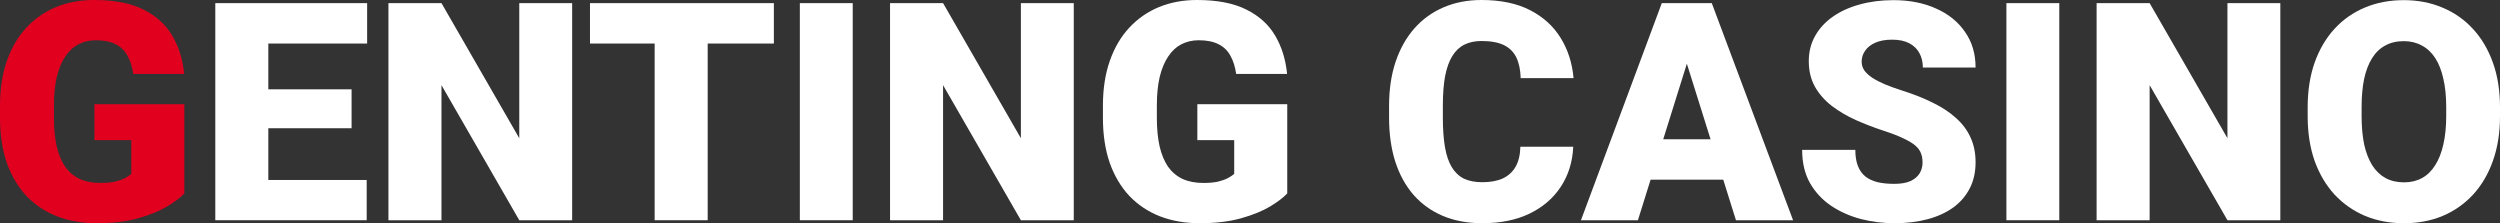 <svg width="224" height="20" viewBox="0 0 224 20" fill="none" xmlns="http://www.w3.org/2000/svg">
<rect x="0" y="0" width="224" height="20" fill="#333333" stroke="none"/>
<path d="M16.515 9.339V17.328C16.181 17.693 15.667 18.085 14.972 18.504C14.286 18.913 13.42 19.265 12.373 19.559C11.326 19.853 10.094 20 8.677 20C7.369 20 6.182 19.795 5.117 19.385C4.052 18.967 3.136 18.357 2.369 17.555C1.611 16.745 1.024 15.756 0.609 14.589C0.203 13.414 0 12.069 0 10.554V9.472C0 7.958 0.208 6.613 0.623 5.438C1.038 4.262 1.62 3.273 2.369 2.472C3.127 1.661 4.016 1.047 5.036 0.628C6.065 0.209 7.193 0 8.42 0C10.234 0 11.71 0.285 12.847 0.855C13.984 1.416 14.846 2.196 15.432 3.193C16.019 4.182 16.375 5.326 16.502 6.627H11.94C11.85 5.985 11.678 5.442 11.425 4.997C11.182 4.542 10.83 4.2 10.37 3.968C9.909 3.727 9.314 3.607 8.583 3.607C8.014 3.607 7.495 3.727 7.026 3.968C6.566 4.208 6.173 4.574 5.848 5.063C5.523 5.544 5.27 6.15 5.09 6.88C4.919 7.611 4.833 8.466 4.833 9.446V10.554C4.833 11.525 4.914 12.376 5.076 13.106C5.248 13.837 5.501 14.447 5.835 14.937C6.177 15.418 6.611 15.783 7.134 16.032C7.667 16.273 8.294 16.393 9.016 16.393C9.521 16.393 9.954 16.353 10.315 16.273C10.676 16.183 10.974 16.077 11.209 15.952C11.453 15.818 11.637 15.694 11.764 15.578V12.558H8.461V9.339H16.515Z" fill="#E2001F"/>
<path d="M32.855 16.126V19.733H22.35V16.126H32.855ZM24.042 0.281V19.733H19.291V0.281H24.042ZM31.501 8.003V11.49H22.35V8.003H31.501ZM32.895 0.281V3.901H22.35V0.281H32.895Z" fill="white"/>
<path d="M51.265 0.281V19.733H46.527L39.556 7.629V19.733H34.804V0.281H39.556L46.527 12.385V0.281H51.265Z" fill="white"/>
<path d="M63.408 0.281V19.733H58.657V0.281H63.408ZM69.338 0.281V3.901H52.863V0.281H69.338Z" fill="white"/>
<path d="M76.404 0.281V19.733H71.666V0.281H76.404Z" fill="white"/>
<path d="M96.209 0.281V19.733H91.471L84.499 7.629V19.733H79.748V0.281H84.499L91.471 12.385V0.281H96.209Z" fill="white"/>
<path d="M115.337 9.339V17.328C115.003 17.693 114.489 18.085 113.794 18.504C113.108 18.913 112.241 19.265 111.195 19.559C110.148 19.853 108.916 20 107.499 20C106.19 20 105.004 19.795 103.939 19.385C102.874 18.967 101.958 18.357 101.191 17.555C100.432 16.745 99.846 15.756 99.431 14.589C99.025 13.414 98.822 12.069 98.822 10.554V9.472C98.822 7.958 99.029 6.613 99.444 5.438C99.859 4.262 100.441 3.273 101.191 2.472C101.949 1.661 102.838 1.047 103.857 0.628C104.886 0.209 106.014 0 107.242 0C109.056 0 110.531 0.285 111.668 0.855C112.805 1.416 113.667 2.196 114.254 3.193C114.841 4.182 115.197 5.326 115.323 6.627H110.761C110.671 5.985 110.5 5.442 110.247 4.997C110.003 4.542 109.651 4.2 109.191 3.968C108.731 3.727 108.135 3.607 107.404 3.607C106.836 3.607 106.317 3.727 105.847 3.968C105.387 4.208 104.994 4.574 104.67 5.063C104.345 5.544 104.092 6.15 103.912 6.88C103.74 7.611 103.654 8.466 103.654 9.446V10.554C103.654 11.525 103.736 12.376 103.898 13.106C104.069 13.837 104.322 14.447 104.656 14.937C104.999 15.418 105.432 15.783 105.956 16.032C106.488 16.273 107.115 16.393 107.837 16.393C108.343 16.393 108.776 16.353 109.137 16.273C109.498 16.183 109.796 16.077 110.03 15.952C110.274 15.818 110.459 15.694 110.585 15.578V12.558H107.282V9.339H115.337Z" fill="white"/>
<path d="M136.225 13.146H140.963C140.9 14.5 140.53 15.694 139.853 16.727C139.176 17.76 138.237 18.566 137.037 19.145C135.846 19.715 134.438 20 132.813 20C131.496 20 130.318 19.782 129.28 19.345C128.251 18.909 127.376 18.281 126.654 17.462C125.941 16.642 125.395 15.649 125.016 14.482C124.646 13.316 124.461 12.002 124.461 10.541V9.486C124.461 8.025 124.655 6.711 125.043 5.544C125.44 4.369 126 3.371 126.722 2.552C127.453 1.723 128.328 1.091 129.348 0.655C130.368 0.218 131.5 0 132.746 0C134.46 0 135.909 0.303 137.091 0.908C138.273 1.514 139.189 2.347 139.839 3.407C140.489 4.458 140.873 5.656 140.99 7.001H136.252C136.234 6.27 136.107 5.66 135.873 5.17C135.638 4.672 135.268 4.297 134.763 4.048C134.257 3.799 133.585 3.674 132.746 3.674C132.159 3.674 131.649 3.781 131.216 3.995C130.783 4.208 130.422 4.547 130.133 5.01C129.844 5.473 129.628 6.074 129.483 6.814C129.348 7.544 129.28 8.426 129.28 9.459V10.541C129.28 11.574 129.343 12.456 129.47 13.186C129.596 13.917 129.799 14.514 130.079 14.977C130.359 15.44 130.72 15.783 131.162 16.005C131.613 16.219 132.164 16.326 132.813 16.326C133.535 16.326 134.145 16.215 134.641 15.992C135.137 15.76 135.521 15.413 135.792 14.95C136.062 14.478 136.207 13.877 136.225 13.146Z" fill="white"/>
<path d="M151.562 4.369L146.757 19.733H141.653L148.896 0.281H152.131L151.562 4.369ZM155.542 19.733L150.723 4.369L150.1 0.281H153.376L160.659 19.733H155.542ZM155.353 12.478V16.099H145.241V12.478H155.353Z" fill="white"/>
<path d="M172.261 14.562C172.261 14.26 172.216 13.988 172.125 13.748C172.035 13.498 171.868 13.267 171.625 13.053C171.381 12.839 171.029 12.625 170.569 12.412C170.117 12.189 169.522 11.957 168.782 11.717C167.915 11.432 167.081 11.111 166.277 10.755C165.474 10.39 164.757 9.967 164.125 9.486C163.493 8.996 162.992 8.426 162.622 7.776C162.252 7.116 162.067 6.35 162.067 5.478C162.067 4.64 162.257 3.888 162.636 3.22C163.015 2.543 163.543 1.968 164.22 1.496C164.906 1.015 165.709 0.65 166.629 0.401C167.55 0.143 168.556 0.013 169.648 0.013C171.092 0.013 172.365 0.263 173.466 0.762C174.576 1.251 175.442 1.951 176.065 2.859C176.697 3.759 177.012 4.823 177.012 6.052H172.288C172.288 5.562 172.184 5.13 171.977 4.756C171.778 4.382 171.476 4.088 171.07 3.874C170.663 3.661 170.154 3.554 169.54 3.554C168.944 3.554 168.443 3.643 168.037 3.821C167.631 3.999 167.324 4.24 167.117 4.542C166.909 4.836 166.805 5.161 166.805 5.518C166.805 5.812 166.887 6.079 167.049 6.319C167.22 6.551 167.46 6.769 167.766 6.974C168.082 7.179 168.461 7.375 168.904 7.562C169.355 7.749 169.86 7.931 170.42 8.11C171.467 8.439 172.396 8.809 173.208 9.218C174.03 9.619 174.72 10.078 175.28 10.595C175.848 11.102 176.277 11.681 176.566 12.331C176.863 12.982 177.012 13.716 177.012 14.536C177.012 15.409 176.841 16.183 176.498 16.86C176.155 17.537 175.663 18.112 175.022 18.584C174.382 19.047 173.615 19.399 172.721 19.639C171.828 19.88 170.83 20 169.729 20C168.719 20 167.721 19.875 166.738 19.626C165.763 19.368 164.879 18.976 164.084 18.45C163.29 17.916 162.654 17.235 162.176 16.406C161.706 15.569 161.472 14.576 161.472 13.427H166.237C166.237 13.997 166.313 14.478 166.467 14.87C166.62 15.262 166.846 15.578 167.144 15.818C167.442 16.05 167.807 16.219 168.24 16.326C168.673 16.424 169.17 16.473 169.729 16.473C170.334 16.473 170.821 16.388 171.191 16.219C171.561 16.041 171.832 15.809 172.004 15.524C172.175 15.23 172.261 14.91 172.261 14.562Z" fill="white"/>
<path d="M184.512 0.281V19.733H179.774V0.281H184.512Z" fill="white"/>
<path d="M204.317 0.281V19.733H199.579L192.607 7.629V19.733H187.856V0.281H192.607L199.579 12.385V0.281H204.317Z" fill="white"/>
<path d="M224 9.619V10.408C224 11.895 223.788 13.231 223.364 14.415C222.949 15.591 222.357 16.598 221.59 17.435C220.823 18.263 219.916 18.9 218.869 19.345C217.823 19.782 216.667 20 215.404 20C214.131 20 212.967 19.782 211.911 19.345C210.864 18.9 209.953 18.263 209.177 17.435C208.41 16.598 207.814 15.591 207.39 14.415C206.975 13.231 206.767 11.895 206.767 10.408V9.619C206.767 8.132 206.975 6.796 207.39 5.611C207.814 4.427 208.405 3.42 209.163 2.592C209.93 1.755 210.837 1.118 211.884 0.681C212.94 0.236 214.104 0.013 215.377 0.013C216.64 0.013 217.795 0.236 218.842 0.681C219.898 1.118 220.81 1.755 221.577 2.592C222.344 3.42 222.94 4.427 223.364 5.611C223.788 6.796 224 8.132 224 9.619ZM219.181 10.408V9.593C219.181 8.631 219.095 7.784 218.924 7.054C218.761 6.315 218.517 5.696 218.193 5.197C217.868 4.698 217.466 4.324 216.988 4.075C216.518 3.817 215.981 3.687 215.377 3.687C214.745 3.687 214.195 3.817 213.725 4.075C213.256 4.324 212.863 4.698 212.548 5.197C212.232 5.696 211.993 6.315 211.83 7.054C211.677 7.784 211.6 8.631 211.6 9.593V10.408C211.6 11.361 211.677 12.207 211.83 12.946C211.993 13.676 212.232 14.295 212.548 14.803C212.872 15.311 213.27 15.694 213.739 15.952C214.217 16.21 214.772 16.339 215.404 16.339C216.009 16.339 216.546 16.21 217.015 15.952C217.484 15.694 217.877 15.311 218.193 14.803C218.517 14.295 218.761 13.676 218.924 12.946C219.095 12.207 219.181 11.361 219.181 10.408Z" fill="white"/>
</svg>
